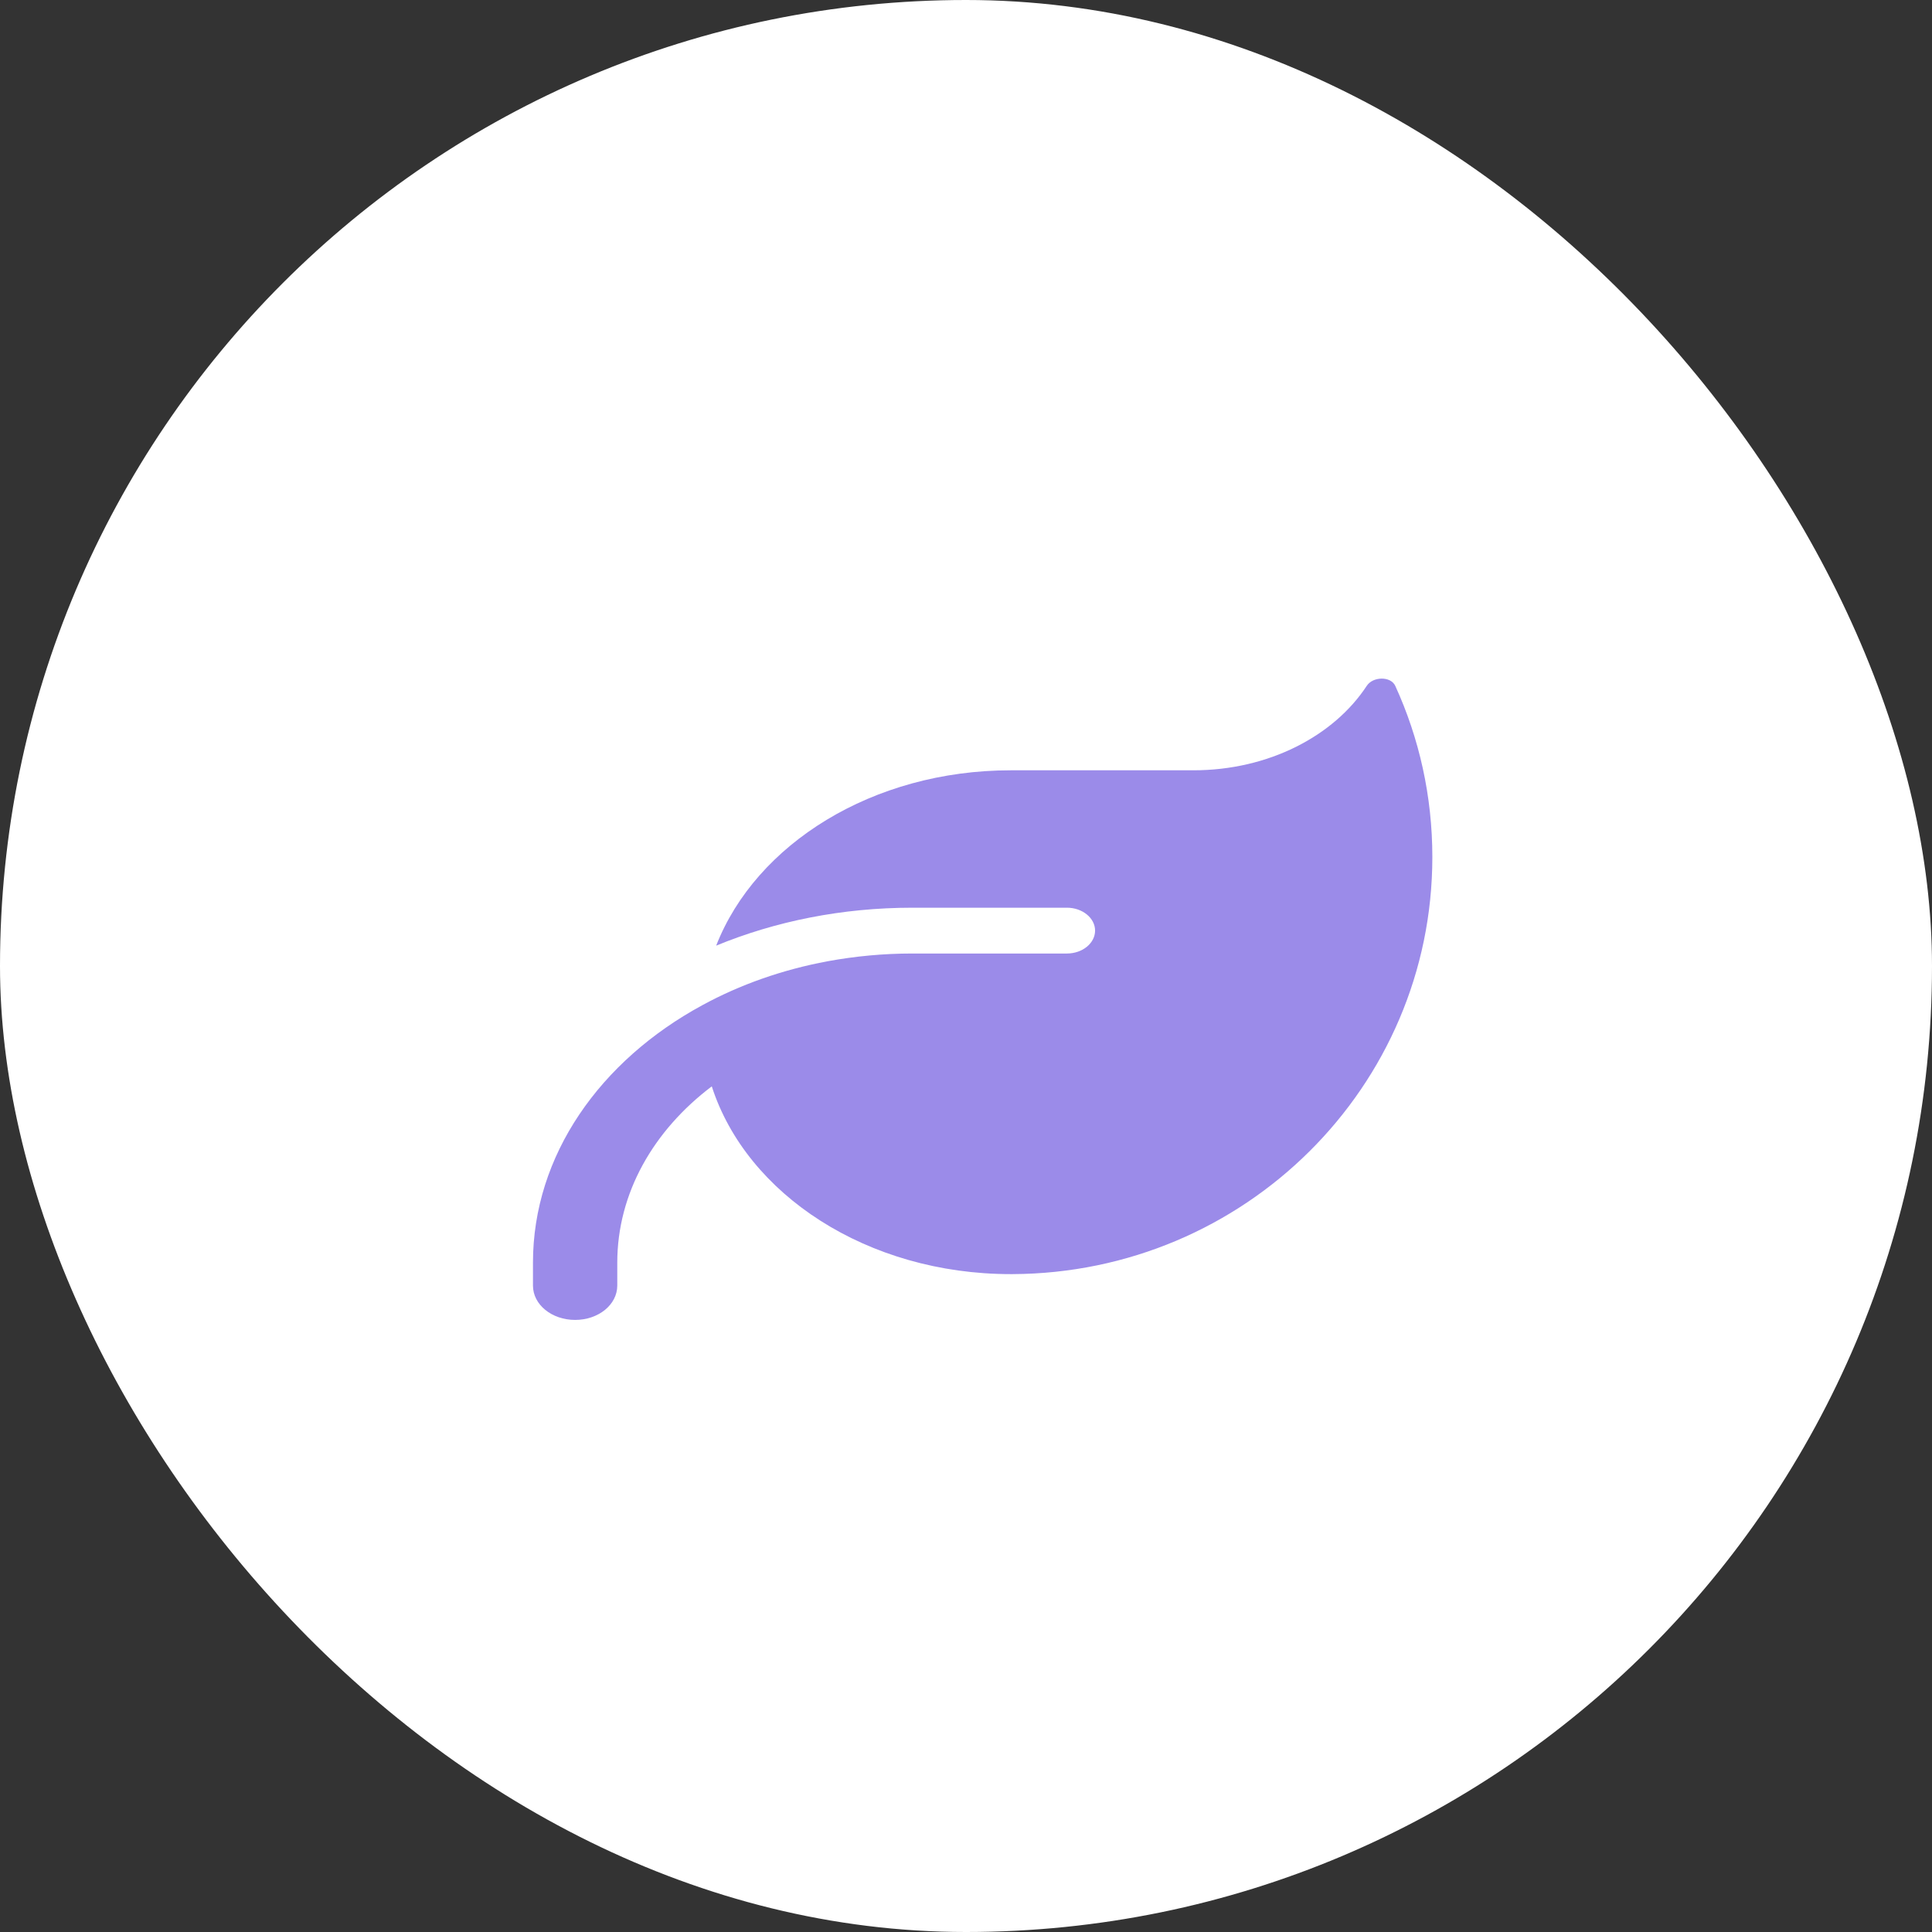 <svg width="58" height="58" viewBox="0 0 58 58" fill="none" xmlns="http://www.w3.org/2000/svg">
<rect x="0" y="0" width="58" height="58" fill="#333333" stroke="none"/>
<rect width="58" height="58" rx="29" fill="white"/>
<path d="M30.344 23.125C26.199 23.125 22.692 25.338 21.5 28.389C23.272 27.659 25.271 27.25 27.391 27.25H32.031C32.495 27.25 32.875 27.56 32.875 27.938C32.875 28.316 32.495 28.625 32.031 28.625H31.188H27.391C26.515 28.625 25.666 28.707 24.849 28.857C23.483 29.111 22.212 29.562 21.084 30.177C18.02 31.839 16 34.68 16 37.907V38.594C16 39.166 16.564 39.625 17.266 39.625C17.967 39.625 18.531 39.166 18.531 38.594V37.907C18.531 35.814 19.623 33.932 21.368 32.613C22.413 35.857 26.035 38.25 30.344 38.25H30.396C37.363 38.22 43 32.626 43 25.729C43 23.899 42.605 22.159 41.887 20.59C41.75 20.294 41.218 20.307 41.033 20.586C40.042 22.098 38.08 23.125 35.828 23.125H30.344Z" fill="#9B8BE9"/>
</svg>
